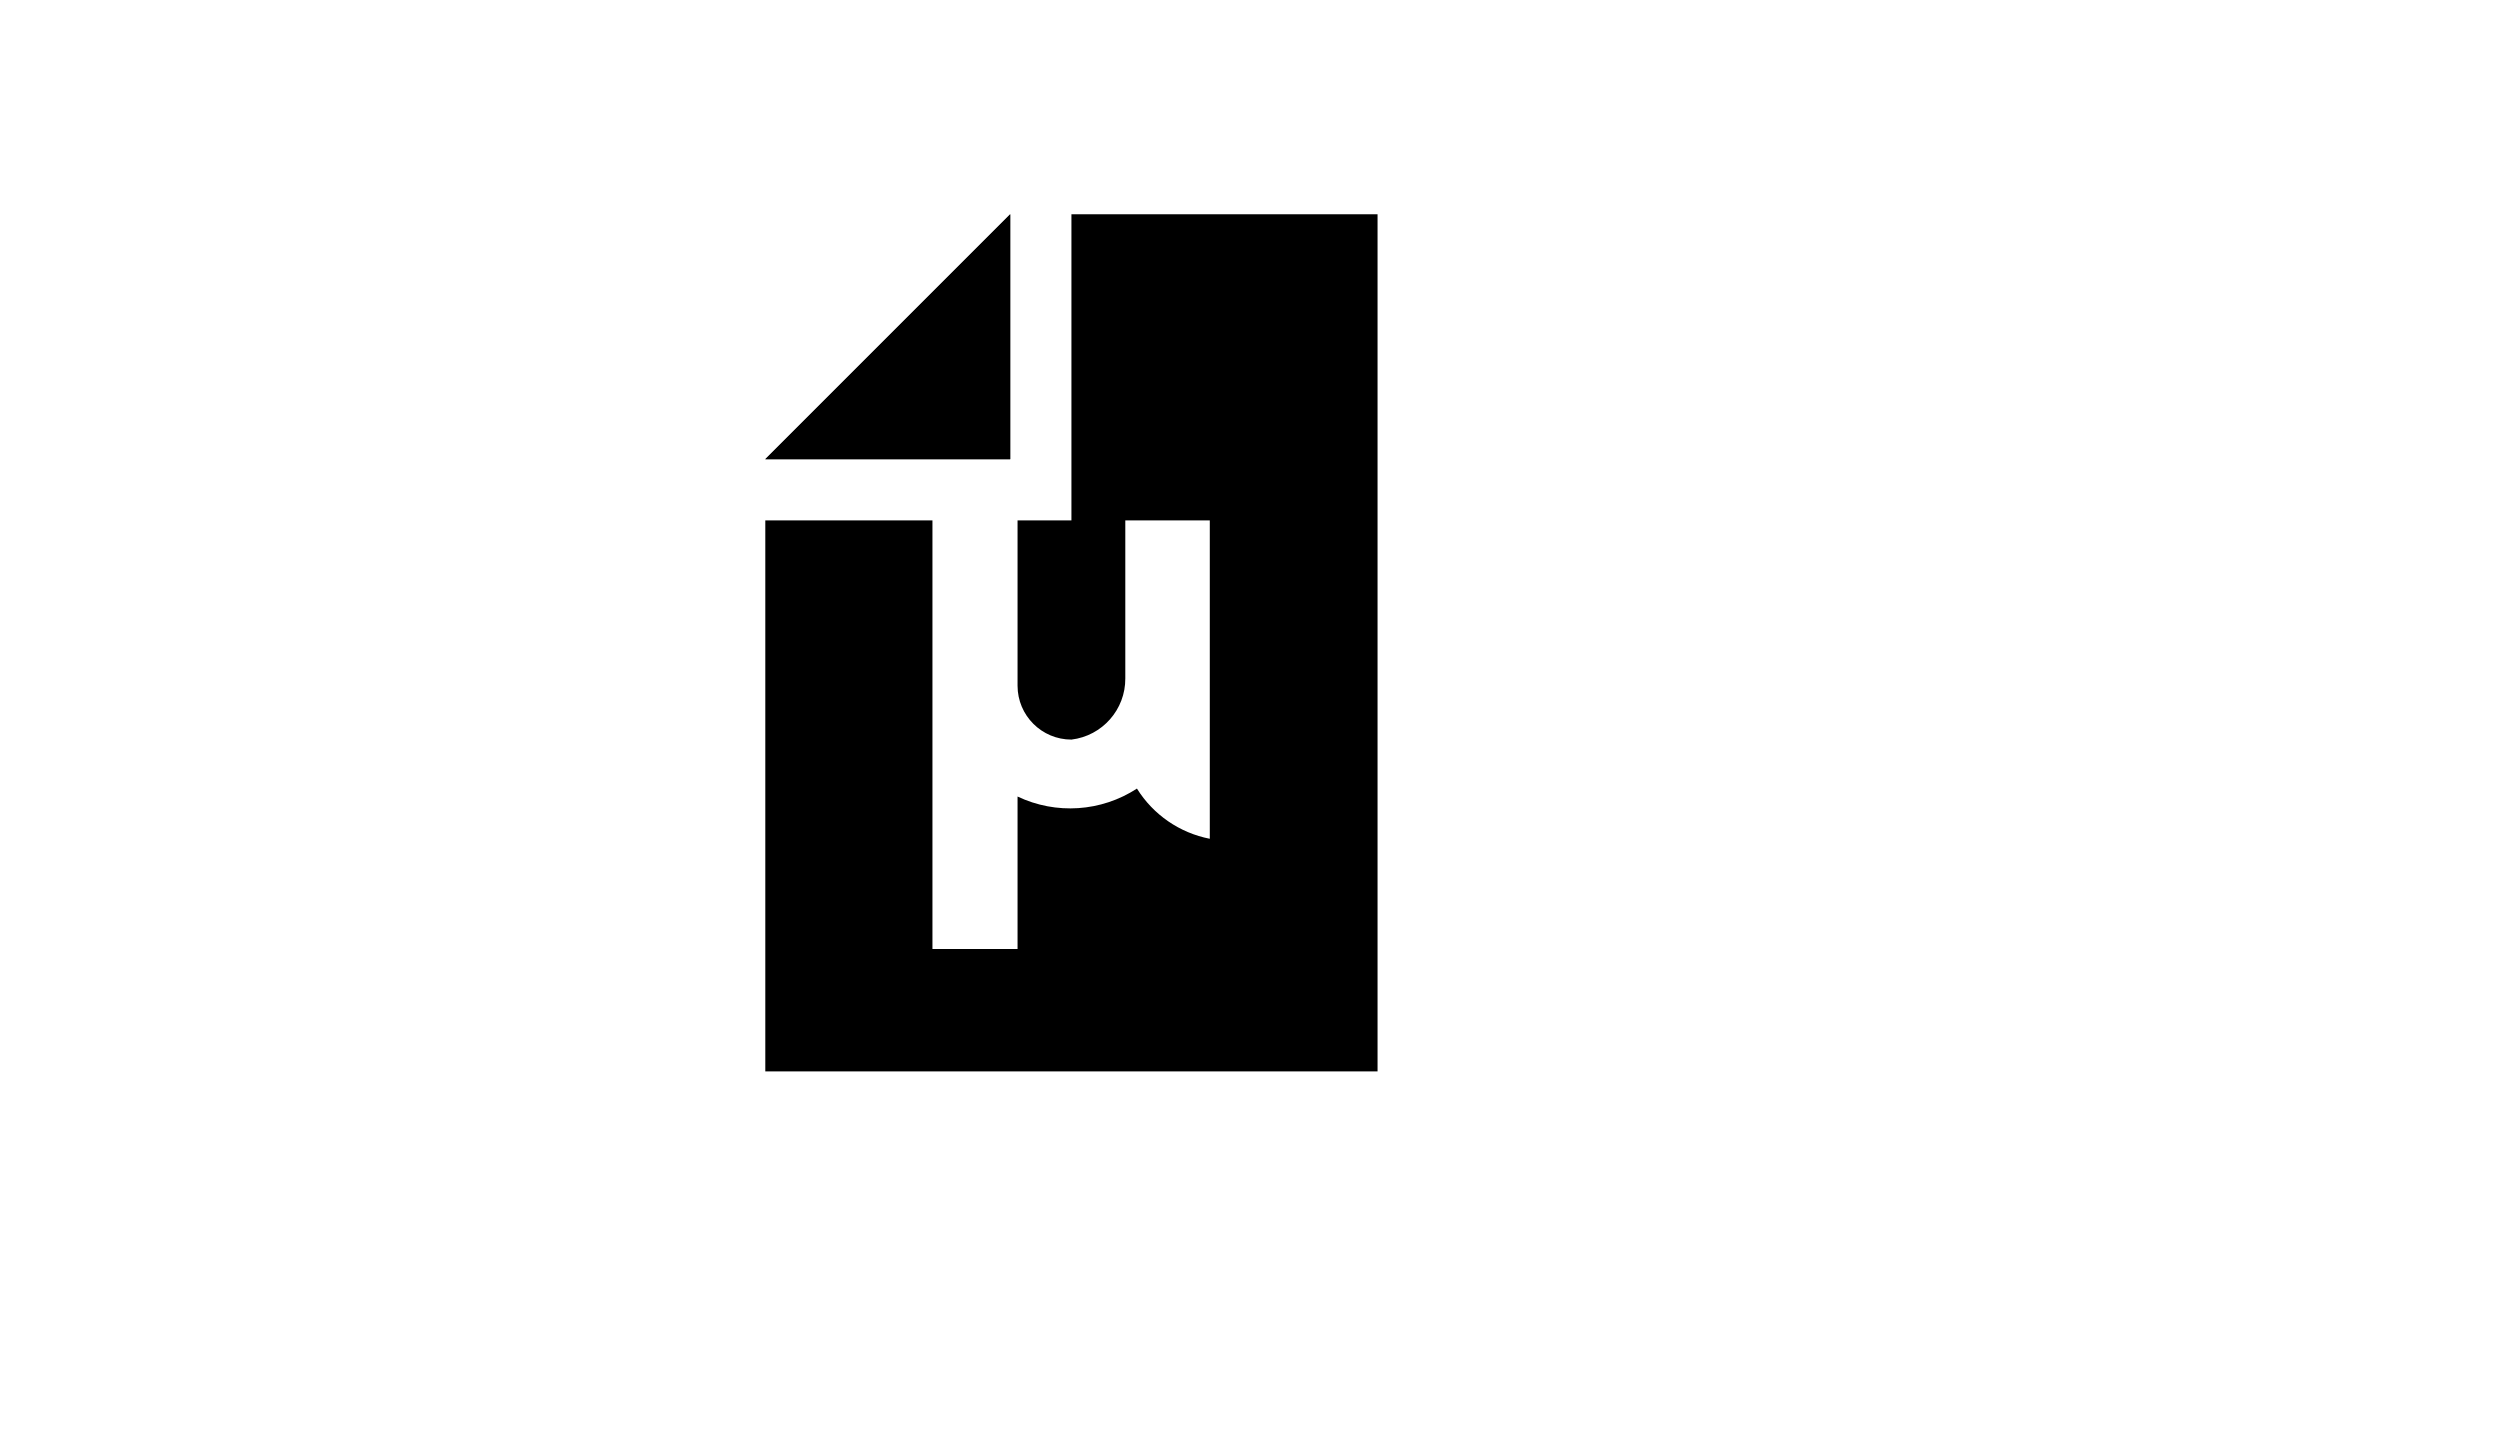 <svg xmlns="http://www.w3.org/2000/svg" version="1.1" xmlns:xlink="http://www.w3.org/1999/xlink" width="100%" height="100%" id="svgWorkerArea" viewBox="-25 -25 875 500" xmlns:idraw="https://idraw.muisca.co" style="background: white;"><defs id="defsdoc"><pattern id="patternBool" x="0" y="0" width="10" height="10" patternUnits="userSpaceOnUse" patternTransform="rotate(35)"><circle cx="5" cy="5" r="4" style="stroke: none;fill: #ff000070;"></circle></pattern></defs><g id="fileImp-71165408" class="cosito"><path id="polygonImp-270275958" class="grouped" style="fill-rule:evenodd; " d="M242.857 135.714C242.857 135.714 328.571 50 328.571 50 328.571 50 328.571 135.714 328.571 135.714 328.571 135.714 242.857 135.714 242.857 135.714 242.857 135.714 242.857 135.714 242.857 135.714"></path><path id="pathImp-881258018" class="grouped" style="fill-rule:evenodd; fill-rule:evenodd; " d="M328.571 50C328.571 50 242.857 135.714 242.857 135.714 242.857 135.714 328.571 135.714 328.571 135.714 328.571 135.714 328.571 50 328.571 50M350 50C350 50 350 157.143 350 157.143 350 157.143 331.143 157.143 331.143 157.143 331.143 157.143 331.143 215 331.143 215 331.143 225.414 339.586 233.857 350 233.857 360.821 232.55 368.936 223.327 368.857 212.429 368.857 212.429 368.857 157.143 368.857 157.143 368.857 157.143 398.428 157.143 398.428 157.143 398.428 157.143 398.428 268.571 398.428 268.571 387.858 266.508 378.62 260.144 372.928 251 360.434 259.134 344.609 260.188 331.143 253.786 331.143 253.786 331.143 307.143 331.143 307.143 331.143 307.143 301.357 307.143 301.357 307.143 301.357 307.143 301.357 157.143 301.357 157.143 301.357 157.143 242.857 157.143 242.857 157.143 242.857 157.143 242.857 350 242.857 350 242.857 350 457.143 350 457.143 350 457.143 350 457.143 50 457.143 50 457.143 50 350 50 350 50"></path></g></svg>